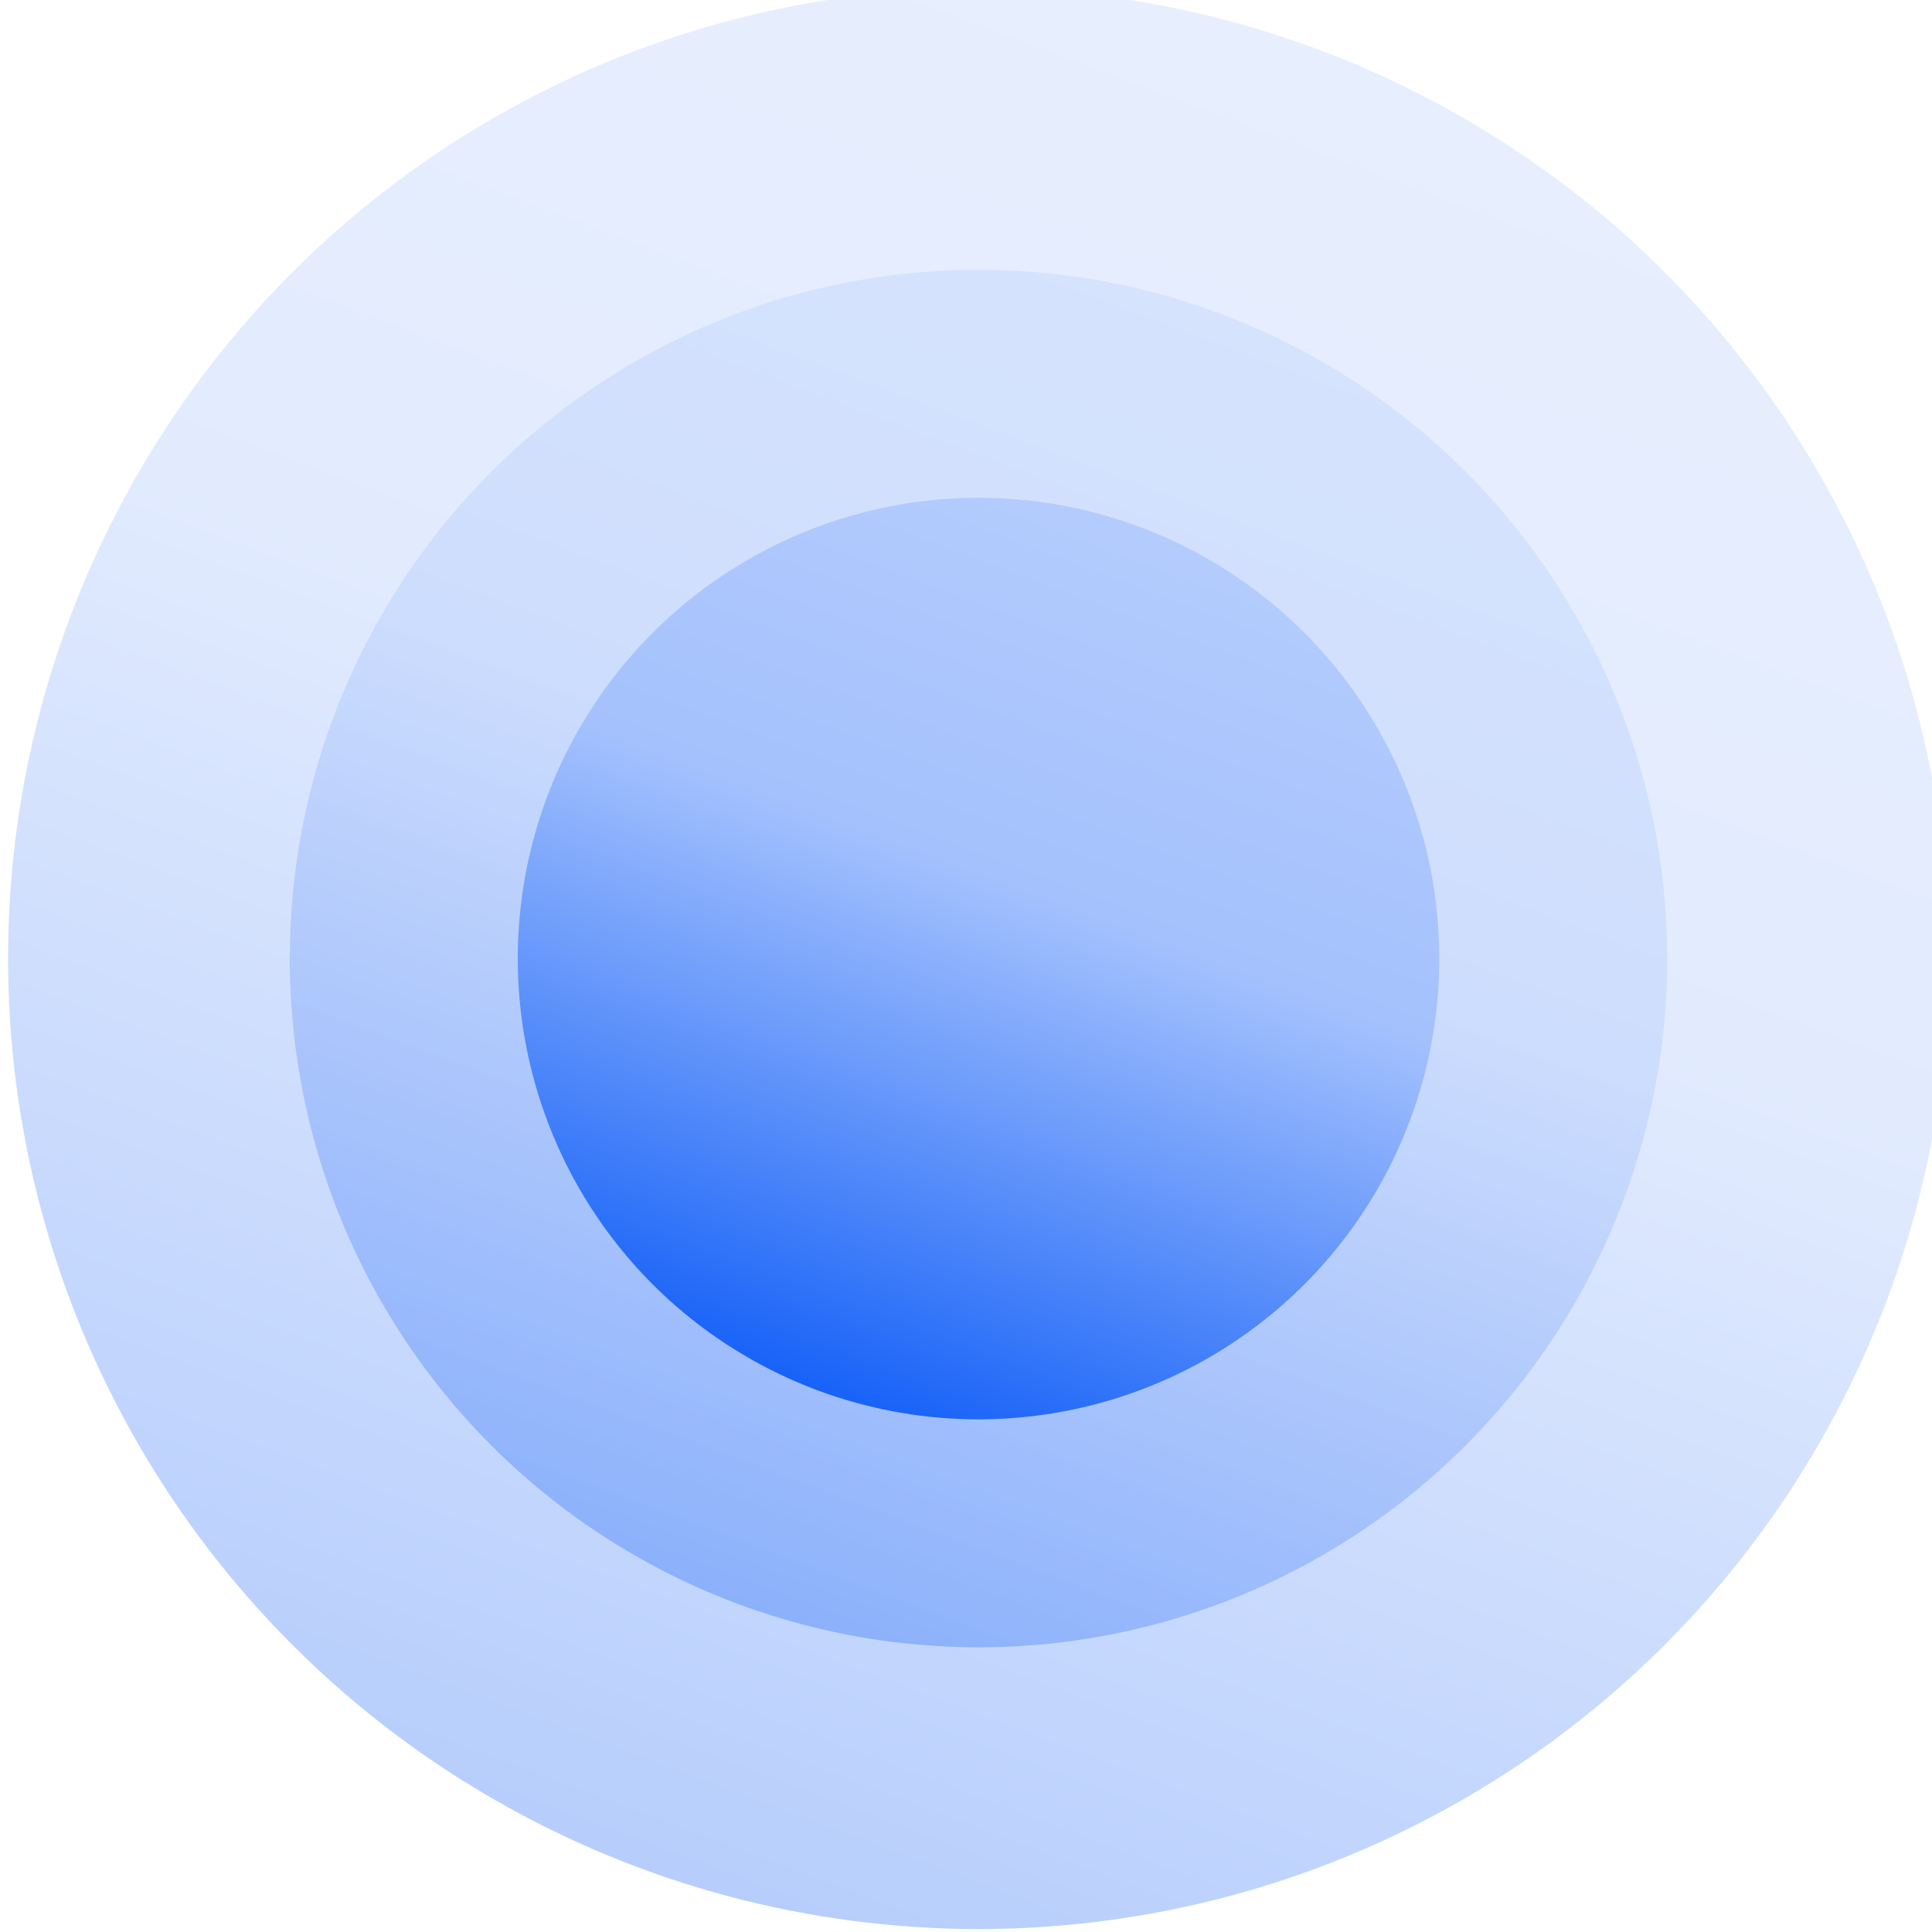 <svg xmlns="http://www.w3.org/2000/svg" xmlns:xlink="http://www.w3.org/1999/xlink" width="45" height="45" viewBox="0 0 45 45">
  <defs>
    <clipPath id="clip-path">
      <rect id="矩形_12068" data-name="矩形 12068" width="45" height="45" transform="translate(2707 -1527)" fill="#fff" stroke="#707070" stroke-width="1"/>
    </clipPath>
    <linearGradient id="linear-gradient" x1="0.8" y1="-0.479" x2="0.247" y2="1" gradientUnits="objectBoundingBox">
      <stop offset="0" stop-color="#c8dafd"/>
      <stop offset="0.591" stop-color="#a4c1fd"/>
      <stop offset="1" stop-color="#0a59f7"/>
    </linearGradient>
  </defs>
  <g id="蒙版组_1329" data-name="蒙版组 1329" transform="translate(-2707 1527)" clip-path="url(#clip-path)">
    <g id="组_34890" data-name="组 34890" transform="translate(1164.94 -15200.43)">
      <ellipse id="椭圆_637" data-name="椭圆 637" cx="22.604" cy="22.604" rx="22.604" ry="22.604" transform="translate(1542.248 13673.153)" opacity="0.312" fill="url(#linear-gradient)"/>
      <ellipse id="椭圆_636" data-name="椭圆 636" cx="16.042" cy="16.042" rx="16.042" ry="16.042" transform="translate(1548.809 13679.715)" opacity="0.312" fill="url(#linear-gradient)"/>
      <ellipse id="椭圆_202" data-name="椭圆 202" cx="10.732" cy="10.732" rx="10.732" ry="10.732" transform="translate(1554.12 13685.025)" fill="url(#linear-gradient)"/>
    </g>
  </g>
</svg>
